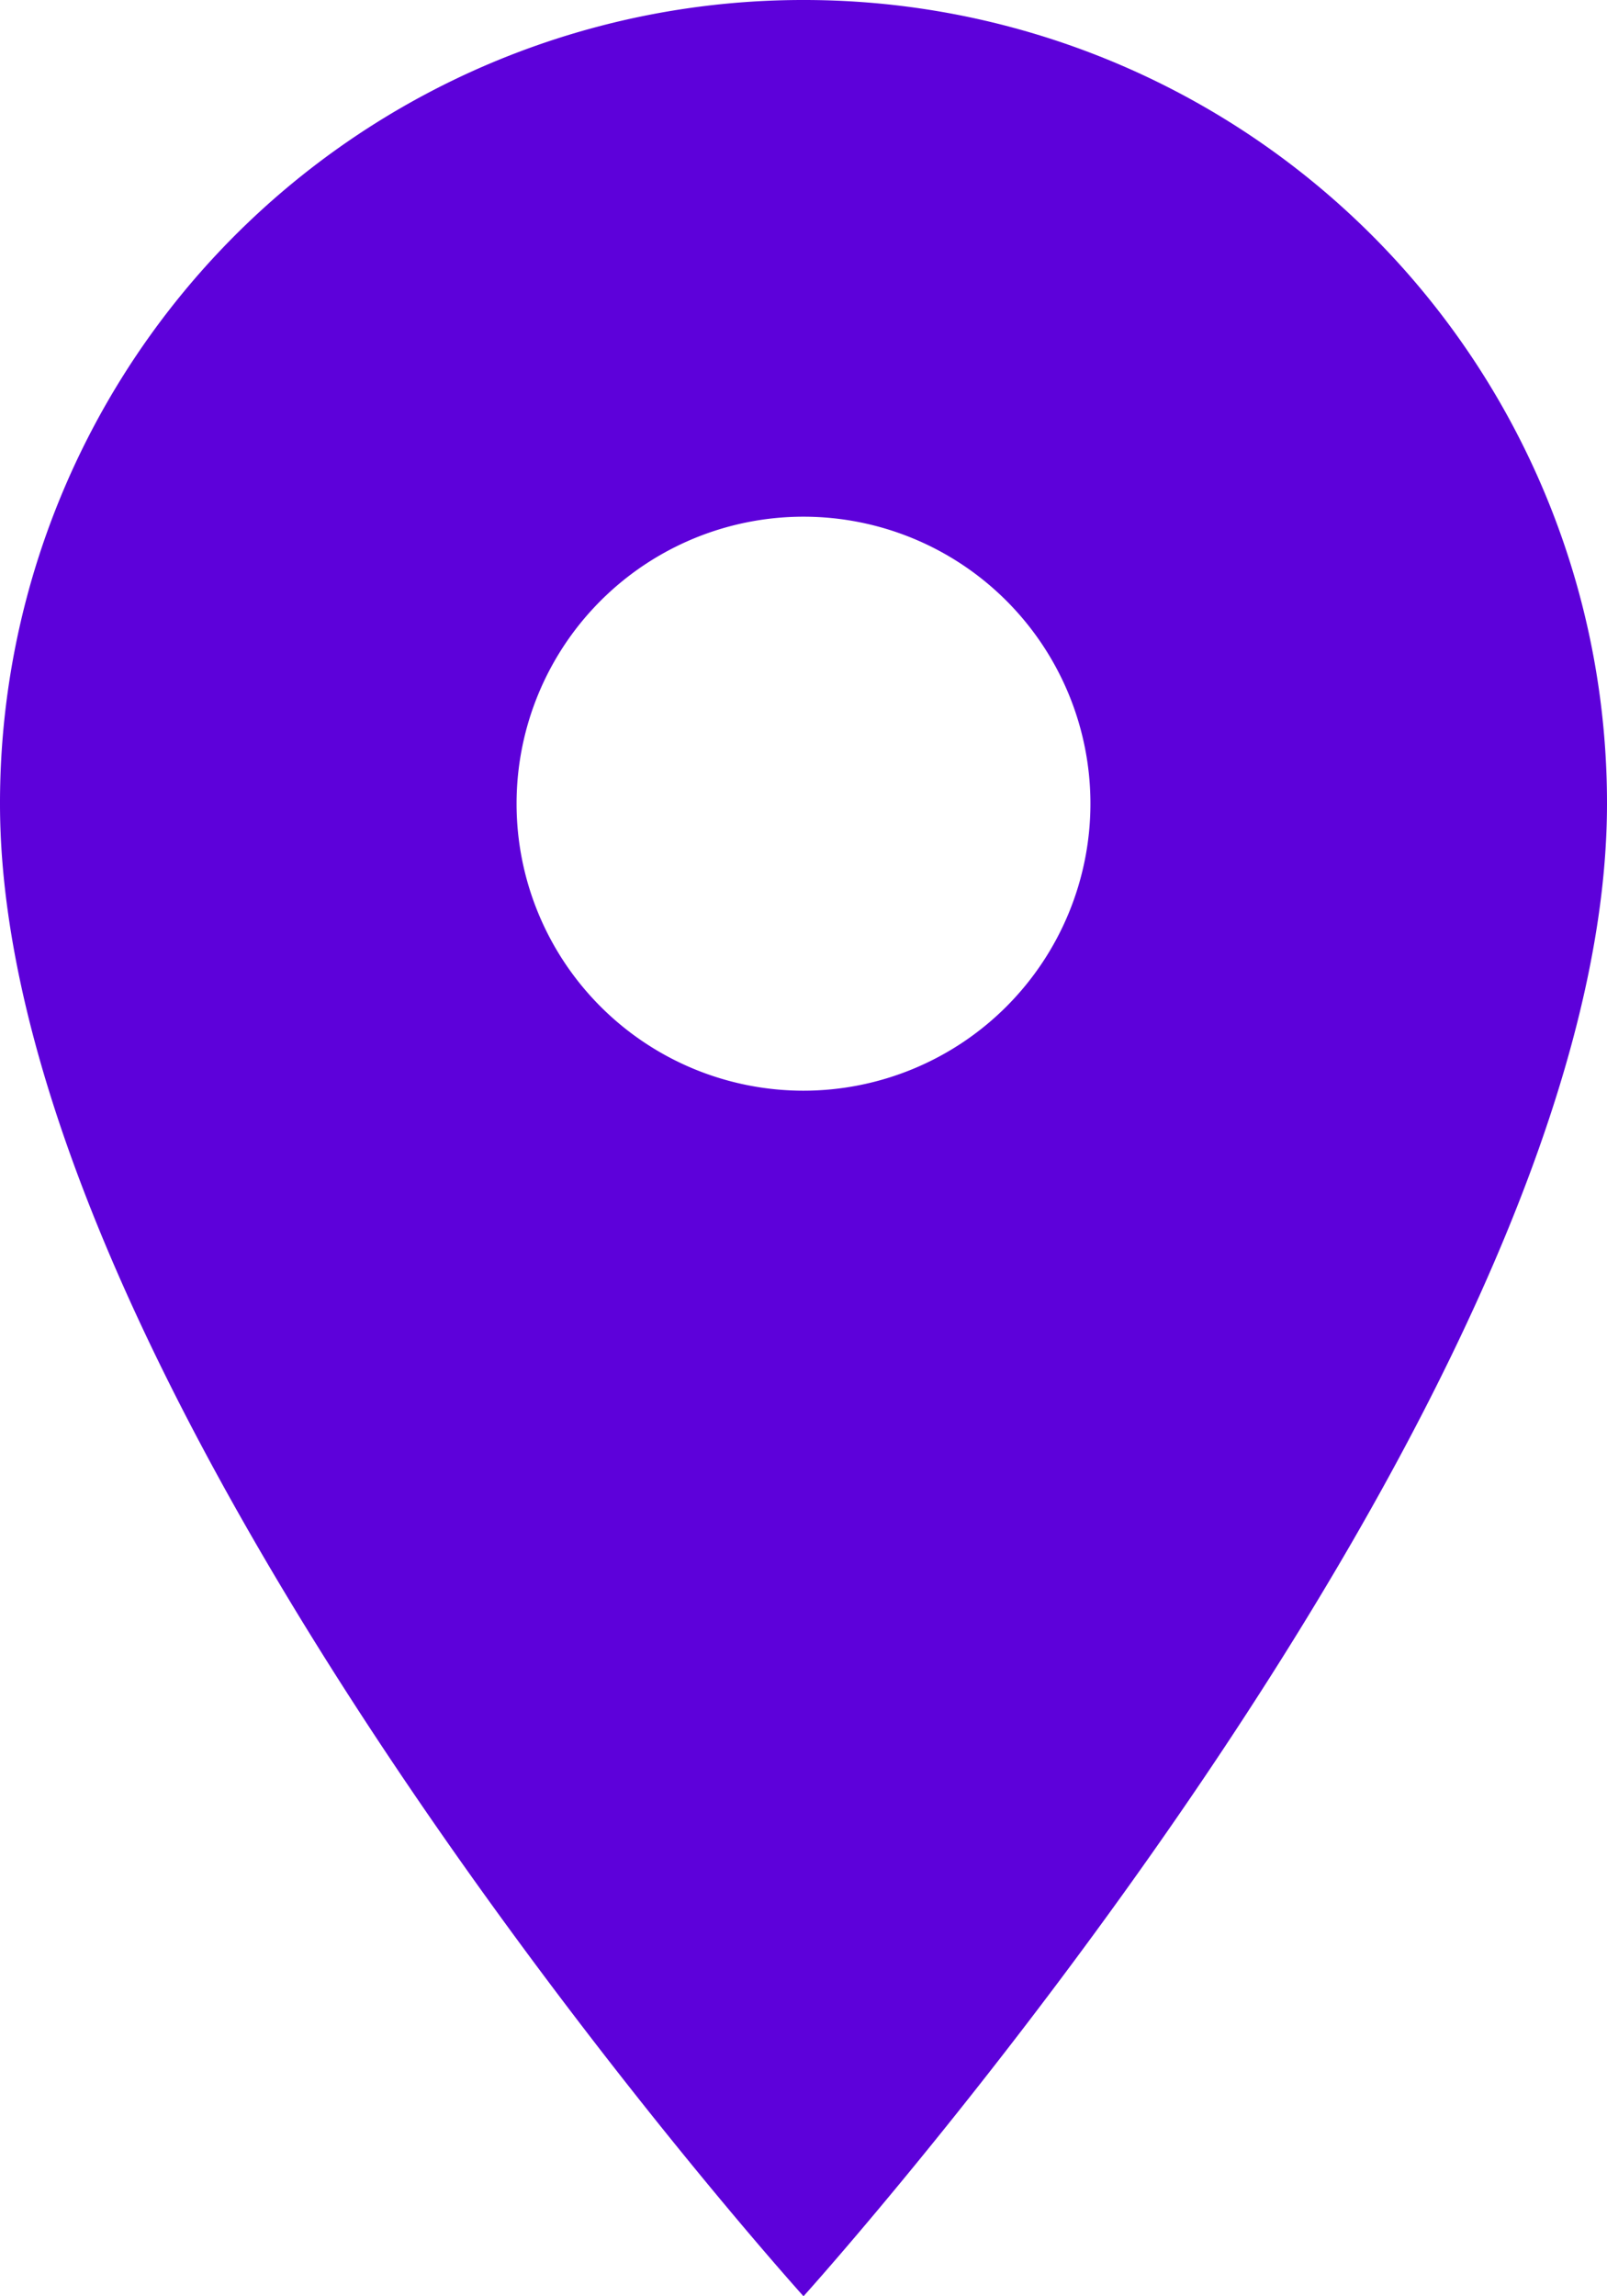 <svg xmlns="http://www.w3.org/2000/svg" width="12.932" height="18.474" viewBox="0 0 12.932 18.474">
  <path id="Icon_material-location-on" data-name="Icon material-location-on" d="M13.966,3A6.461,6.461,0,0,0,7.5,9.466c0,4.849,6.466,12.008,6.466,12.008s6.466-7.159,6.466-12.008A6.461,6.461,0,0,0,13.966,3Zm0,8.775a2.309,2.309,0,1,1,2.309-2.309A2.31,2.31,0,0,1,13.966,11.775Z" transform="translate(-7.5 -3)" fill="#5d01da"/>
</svg>
